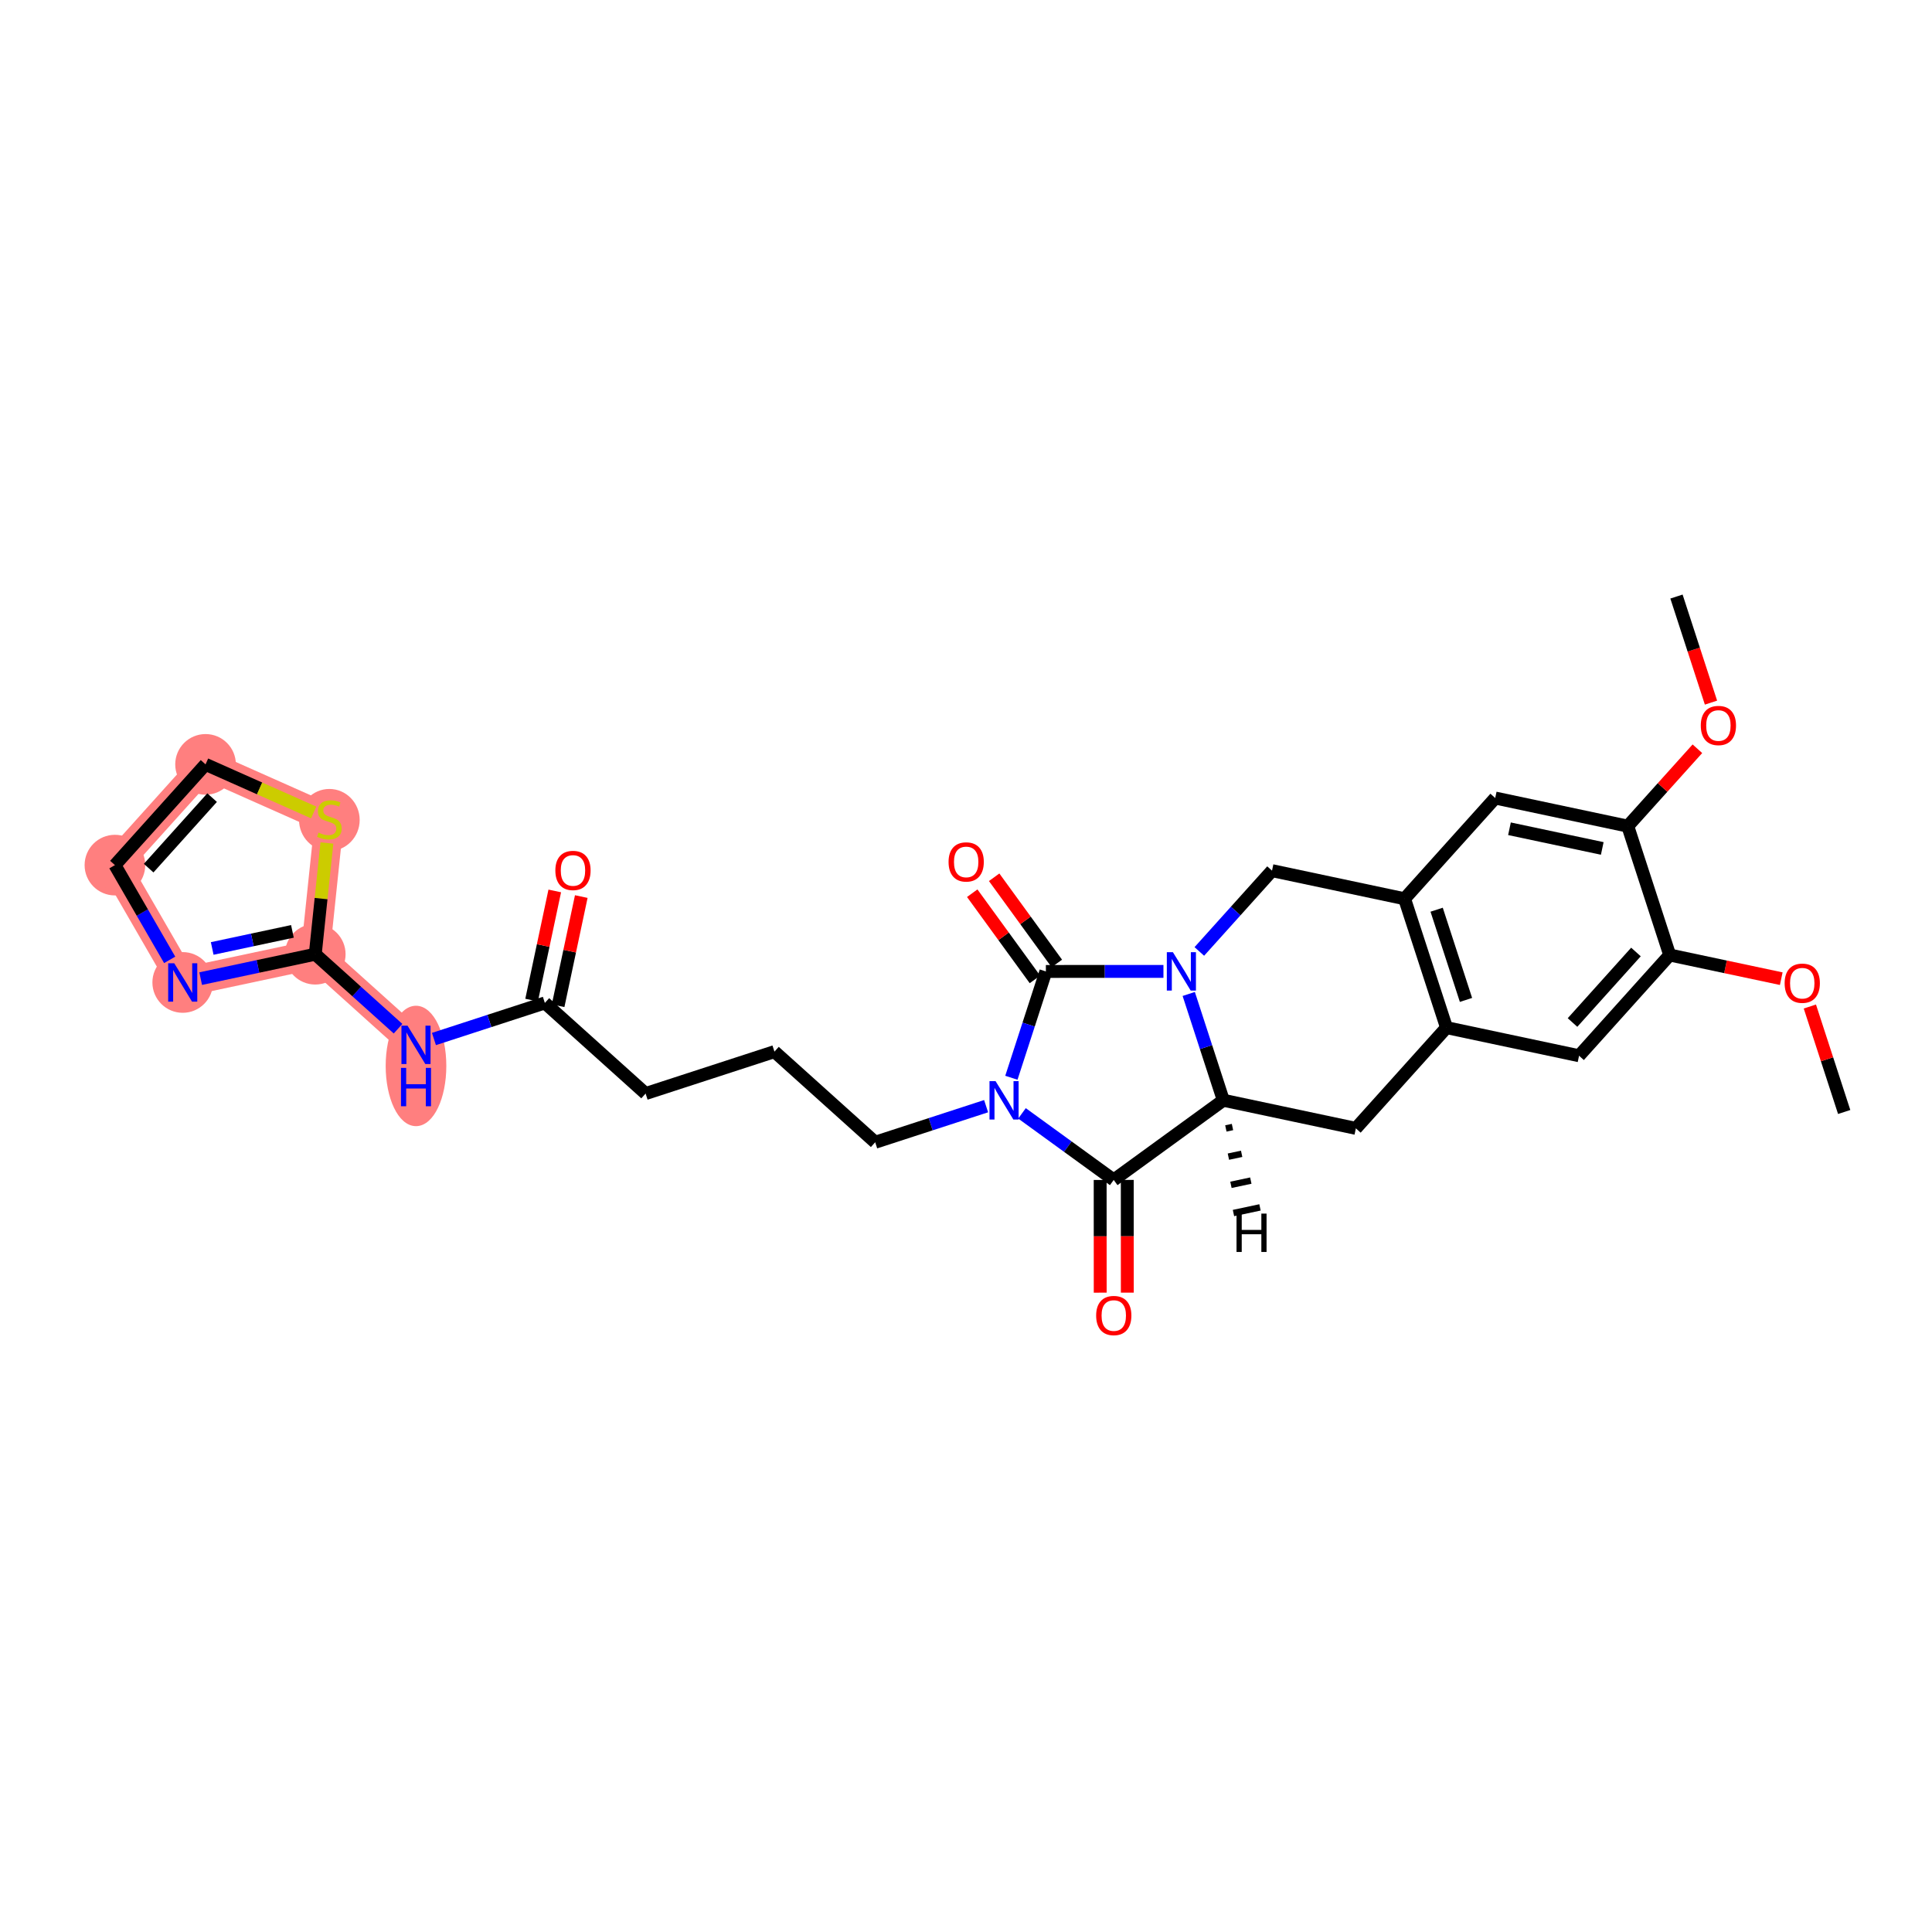<?xml version='1.0' encoding='iso-8859-1'?>
<svg version='1.1' baseProfile='full'
              xmlns='http://www.w3.org/2000/svg'
                      xmlns:rdkit='http://www.rdkit.org/xml'
                      xmlns:xlink='http://www.w3.org/1999/xlink'
                  xml:space='preserve'
width='300px' height='300px' viewBox='0 0 300 300'>
<!-- END OF HEADER -->
<rect style='opacity:1.0;fill:#FFFFFF;stroke:none' width='300' height='300' x='0' y='0'> </rect>
<rect style='opacity:1.0;fill:#FFFFFF;stroke:none' width='300' height='300' x='0' y='0'> </rect>
<path d='M 64.596,162.244 L 48.953,148.171' style='fill:none;fill-rule:evenodd;stroke:#FF7F7F;stroke-width:4.5px;stroke-linecap:butt;stroke-linejoin:miter;stroke-opacity:1' />
<path d='M 48.953,148.171 L 28.373,152.554' style='fill:none;fill-rule:evenodd;stroke:#FF7F7F;stroke-width:4.5px;stroke-linecap:butt;stroke-linejoin:miter;stroke-opacity:1' />
<path d='M 48.953,148.171 L 51.144,127.243' style='fill:none;fill-rule:evenodd;stroke:#FF7F7F;stroke-width:4.5px;stroke-linecap:butt;stroke-linejoin:miter;stroke-opacity:1' />
<path d='M 28.373,152.554 L 17.845,134.335' style='fill:none;fill-rule:evenodd;stroke:#FF7F7F;stroke-width:4.5px;stroke-linecap:butt;stroke-linejoin:miter;stroke-opacity:1' />
<path d='M 17.845,134.335 L 31.918,118.692' style='fill:none;fill-rule:evenodd;stroke:#FF7F7F;stroke-width:4.5px;stroke-linecap:butt;stroke-linejoin:miter;stroke-opacity:1' />
<path d='M 31.918,118.692 L 51.144,127.243' style='fill:none;fill-rule:evenodd;stroke:#FF7F7F;stroke-width:4.5px;stroke-linecap:butt;stroke-linejoin:miter;stroke-opacity:1' />
<ellipse cx='64.596' cy='165.521' rx='4.208' ry='8.849'  style='fill:#FF7F7F;fill-rule:evenodd;stroke:#FF7F7F;stroke-width:1.0px;stroke-linecap:butt;stroke-linejoin:miter;stroke-opacity:1' />
<ellipse cx='48.953' cy='148.171' rx='4.208' ry='4.208'  style='fill:#FF7F7F;fill-rule:evenodd;stroke:#FF7F7F;stroke-width:1.0px;stroke-linecap:butt;stroke-linejoin:miter;stroke-opacity:1' />
<ellipse cx='28.373' cy='152.554' rx='4.208' ry='4.214'  style='fill:#FF7F7F;fill-rule:evenodd;stroke:#FF7F7F;stroke-width:1.0px;stroke-linecap:butt;stroke-linejoin:miter;stroke-opacity:1' />
<ellipse cx='17.845' cy='134.335' rx='4.208' ry='4.208'  style='fill:#FF7F7F;fill-rule:evenodd;stroke:#FF7F7F;stroke-width:1.0px;stroke-linecap:butt;stroke-linejoin:miter;stroke-opacity:1' />
<ellipse cx='31.918' cy='118.692' rx='4.208' ry='4.208'  style='fill:#FF7F7F;fill-rule:evenodd;stroke:#FF7F7F;stroke-width:1.0px;stroke-linecap:butt;stroke-linejoin:miter;stroke-opacity:1' />
<ellipse cx='51.144' cy='127.323' rx='4.208' ry='4.315'  style='fill:#FF7F7F;fill-rule:evenodd;stroke:#FF7F7F;stroke-width:1.0px;stroke-linecap:butt;stroke-linejoin:miter;stroke-opacity:1' />
<path class='bond-0 atom-0 atom-1' d='M 286.364,172.669 L 283.699,164.48' style='fill:none;fill-rule:evenodd;stroke:#000000;stroke-width:2.0px;stroke-linecap:butt;stroke-linejoin:miter;stroke-opacity:1' />
<path class='bond-0 atom-0 atom-1' d='M 283.699,164.48 L 281.035,156.291' style='fill:none;fill-rule:evenodd;stroke:#FF0000;stroke-width:2.0px;stroke-linecap:butt;stroke-linejoin:miter;stroke-opacity:1' />
<path class='bond-1 atom-1 atom-2' d='M 276.592,151.968 L 267.931,150.13' style='fill:none;fill-rule:evenodd;stroke:#FF0000;stroke-width:2.0px;stroke-linecap:butt;stroke-linejoin:miter;stroke-opacity:1' />
<path class='bond-1 atom-1 atom-2' d='M 267.931,150.13 L 259.27,148.293' style='fill:none;fill-rule:evenodd;stroke:#000000;stroke-width:2.0px;stroke-linecap:butt;stroke-linejoin:miter;stroke-opacity:1' />
<path class='bond-2 atom-2 atom-3' d='M 259.27,148.293 L 245.196,163.936' style='fill:none;fill-rule:evenodd;stroke:#000000;stroke-width:2.0px;stroke-linecap:butt;stroke-linejoin:miter;stroke-opacity:1' />
<path class='bond-2 atom-2 atom-3' d='M 254.03,147.825 L 244.179,158.775' style='fill:none;fill-rule:evenodd;stroke:#000000;stroke-width:2.0px;stroke-linecap:butt;stroke-linejoin:miter;stroke-opacity:1' />
<path class='bond-29 atom-7 atom-2' d='M 252.759,128.284 L 259.27,148.293' style='fill:none;fill-rule:evenodd;stroke:#000000;stroke-width:2.0px;stroke-linecap:butt;stroke-linejoin:miter;stroke-opacity:1' />
<path class='bond-3 atom-3 atom-4' d='M 245.196,163.936 L 224.613,159.569' style='fill:none;fill-rule:evenodd;stroke:#000000;stroke-width:2.0px;stroke-linecap:butt;stroke-linejoin:miter;stroke-opacity:1' />
<path class='bond-4 atom-4 atom-5' d='M 224.613,159.569 L 218.102,139.56' style='fill:none;fill-rule:evenodd;stroke:#000000;stroke-width:2.0px;stroke-linecap:butt;stroke-linejoin:miter;stroke-opacity:1' />
<path class='bond-4 atom-4 atom-5' d='M 227.638,155.266 L 223.081,141.259' style='fill:none;fill-rule:evenodd;stroke:#000000;stroke-width:2.0px;stroke-linecap:butt;stroke-linejoin:miter;stroke-opacity:1' />
<path class='bond-31 atom-29 atom-4' d='M 210.539,175.212 L 224.613,159.569' style='fill:none;fill-rule:evenodd;stroke:#000000;stroke-width:2.0px;stroke-linecap:butt;stroke-linejoin:miter;stroke-opacity:1' />
<path class='bond-5 atom-5 atom-6' d='M 218.102,139.56 L 232.176,123.917' style='fill:none;fill-rule:evenodd;stroke:#000000;stroke-width:2.0px;stroke-linecap:butt;stroke-linejoin:miter;stroke-opacity:1' />
<path class='bond-9 atom-5 atom-10' d='M 218.102,139.56 L 197.518,135.194' style='fill:none;fill-rule:evenodd;stroke:#000000;stroke-width:2.0px;stroke-linecap:butt;stroke-linejoin:miter;stroke-opacity:1' />
<path class='bond-6 atom-6 atom-7' d='M 232.176,123.917 L 252.759,128.284' style='fill:none;fill-rule:evenodd;stroke:#000000;stroke-width:2.0px;stroke-linecap:butt;stroke-linejoin:miter;stroke-opacity:1' />
<path class='bond-6 atom-6 atom-7' d='M 234.39,128.689 L 248.798,131.746' style='fill:none;fill-rule:evenodd;stroke:#000000;stroke-width:2.0px;stroke-linecap:butt;stroke-linejoin:miter;stroke-opacity:1' />
<path class='bond-7 atom-7 atom-8' d='M 252.759,128.284 L 258.165,122.275' style='fill:none;fill-rule:evenodd;stroke:#000000;stroke-width:2.0px;stroke-linecap:butt;stroke-linejoin:miter;stroke-opacity:1' />
<path class='bond-7 atom-7 atom-8' d='M 258.165,122.275 L 263.571,116.266' style='fill:none;fill-rule:evenodd;stroke:#FF0000;stroke-width:2.0px;stroke-linecap:butt;stroke-linejoin:miter;stroke-opacity:1' />
<path class='bond-8 atom-8 atom-9' d='M 265.681,109.102 L 263.002,100.867' style='fill:none;fill-rule:evenodd;stroke:#FF0000;stroke-width:2.0px;stroke-linecap:butt;stroke-linejoin:miter;stroke-opacity:1' />
<path class='bond-8 atom-8 atom-9' d='M 263.002,100.867 L 260.322,92.632' style='fill:none;fill-rule:evenodd;stroke:#000000;stroke-width:2.0px;stroke-linecap:butt;stroke-linejoin:miter;stroke-opacity:1' />
<path class='bond-10 atom-10 atom-11' d='M 197.518,135.194 L 191.875,141.467' style='fill:none;fill-rule:evenodd;stroke:#000000;stroke-width:2.0px;stroke-linecap:butt;stroke-linejoin:miter;stroke-opacity:1' />
<path class='bond-10 atom-10 atom-11' d='M 191.875,141.467 L 186.231,147.74' style='fill:none;fill-rule:evenodd;stroke:#0000FF;stroke-width:2.0px;stroke-linecap:butt;stroke-linejoin:miter;stroke-opacity:1' />
<path class='bond-11 atom-11 atom-12' d='M 180.659,150.838 L 171.531,150.841' style='fill:none;fill-rule:evenodd;stroke:#0000FF;stroke-width:2.0px;stroke-linecap:butt;stroke-linejoin:miter;stroke-opacity:1' />
<path class='bond-11 atom-11 atom-12' d='M 171.531,150.841 L 162.403,150.845' style='fill:none;fill-rule:evenodd;stroke:#000000;stroke-width:2.0px;stroke-linecap:butt;stroke-linejoin:miter;stroke-opacity:1' />
<path class='bond-30 atom-28 atom-11' d='M 189.955,170.846 L 187.271,162.594' style='fill:none;fill-rule:evenodd;stroke:#000000;stroke-width:2.0px;stroke-linecap:butt;stroke-linejoin:miter;stroke-opacity:1' />
<path class='bond-30 atom-28 atom-11' d='M 187.271,162.594 L 184.586,154.342' style='fill:none;fill-rule:evenodd;stroke:#0000FF;stroke-width:2.0px;stroke-linecap:butt;stroke-linejoin:miter;stroke-opacity:1' />
<path class='bond-12 atom-12 atom-13' d='M 164.105,149.607 L 159.238,142.914' style='fill:none;fill-rule:evenodd;stroke:#000000;stroke-width:2.0px;stroke-linecap:butt;stroke-linejoin:miter;stroke-opacity:1' />
<path class='bond-12 atom-12 atom-13' d='M 159.238,142.914 L 154.371,136.221' style='fill:none;fill-rule:evenodd;stroke:#FF0000;stroke-width:2.0px;stroke-linecap:butt;stroke-linejoin:miter;stroke-opacity:1' />
<path class='bond-12 atom-12 atom-13' d='M 160.702,152.082 L 155.835,145.389' style='fill:none;fill-rule:evenodd;stroke:#000000;stroke-width:2.0px;stroke-linecap:butt;stroke-linejoin:miter;stroke-opacity:1' />
<path class='bond-12 atom-12 atom-13' d='M 155.835,145.389 L 150.968,138.696' style='fill:none;fill-rule:evenodd;stroke:#FF0000;stroke-width:2.0px;stroke-linecap:butt;stroke-linejoin:miter;stroke-opacity:1' />
<path class='bond-13 atom-12 atom-14' d='M 162.403,150.845 L 159.725,159.099' style='fill:none;fill-rule:evenodd;stroke:#000000;stroke-width:2.0px;stroke-linecap:butt;stroke-linejoin:miter;stroke-opacity:1' />
<path class='bond-13 atom-12 atom-14' d='M 159.725,159.099 L 157.047,167.354' style='fill:none;fill-rule:evenodd;stroke:#0000FF;stroke-width:2.0px;stroke-linecap:butt;stroke-linejoin:miter;stroke-opacity:1' />
<path class='bond-14 atom-14 atom-15' d='M 153.123,171.766 L 144.512,174.568' style='fill:none;fill-rule:evenodd;stroke:#0000FF;stroke-width:2.0px;stroke-linecap:butt;stroke-linejoin:miter;stroke-opacity:1' />
<path class='bond-14 atom-14 atom-15' d='M 144.512,174.568 L 135.9,177.37' style='fill:none;fill-rule:evenodd;stroke:#000000;stroke-width:2.0px;stroke-linecap:butt;stroke-linejoin:miter;stroke-opacity:1' />
<path class='bond-25 atom-14 atom-26' d='M 158.695,172.882 L 165.816,178.051' style='fill:none;fill-rule:evenodd;stroke:#0000FF;stroke-width:2.0px;stroke-linecap:butt;stroke-linejoin:miter;stroke-opacity:1' />
<path class='bond-25 atom-14 atom-26' d='M 165.816,178.051 L 172.937,183.221' style='fill:none;fill-rule:evenodd;stroke:#000000;stroke-width:2.0px;stroke-linecap:butt;stroke-linejoin:miter;stroke-opacity:1' />
<path class='bond-15 atom-15 atom-16' d='M 135.9,177.37 L 120.257,163.297' style='fill:none;fill-rule:evenodd;stroke:#000000;stroke-width:2.0px;stroke-linecap:butt;stroke-linejoin:miter;stroke-opacity:1' />
<path class='bond-16 atom-16 atom-17' d='M 120.257,163.297 L 100.248,169.807' style='fill:none;fill-rule:evenodd;stroke:#000000;stroke-width:2.0px;stroke-linecap:butt;stroke-linejoin:miter;stroke-opacity:1' />
<path class='bond-17 atom-17 atom-18' d='M 100.248,169.807 L 84.605,155.734' style='fill:none;fill-rule:evenodd;stroke:#000000;stroke-width:2.0px;stroke-linecap:butt;stroke-linejoin:miter;stroke-opacity:1' />
<path class='bond-18 atom-18 atom-19' d='M 86.663,156.17 L 88.462,147.694' style='fill:none;fill-rule:evenodd;stroke:#000000;stroke-width:2.0px;stroke-linecap:butt;stroke-linejoin:miter;stroke-opacity:1' />
<path class='bond-18 atom-18 atom-19' d='M 88.462,147.694 L 90.26,139.218' style='fill:none;fill-rule:evenodd;stroke:#FF0000;stroke-width:2.0px;stroke-linecap:butt;stroke-linejoin:miter;stroke-opacity:1' />
<path class='bond-18 atom-18 atom-19' d='M 82.547,155.297 L 84.345,146.821' style='fill:none;fill-rule:evenodd;stroke:#000000;stroke-width:2.0px;stroke-linecap:butt;stroke-linejoin:miter;stroke-opacity:1' />
<path class='bond-18 atom-18 atom-19' d='M 84.345,146.821 L 86.143,138.345' style='fill:none;fill-rule:evenodd;stroke:#FF0000;stroke-width:2.0px;stroke-linecap:butt;stroke-linejoin:miter;stroke-opacity:1' />
<path class='bond-19 atom-18 atom-20' d='M 84.605,155.734 L 75.993,158.535' style='fill:none;fill-rule:evenodd;stroke:#000000;stroke-width:2.0px;stroke-linecap:butt;stroke-linejoin:miter;stroke-opacity:1' />
<path class='bond-19 atom-18 atom-20' d='M 75.993,158.535 L 67.382,161.337' style='fill:none;fill-rule:evenodd;stroke:#0000FF;stroke-width:2.0px;stroke-linecap:butt;stroke-linejoin:miter;stroke-opacity:1' />
<path class='bond-20 atom-20 atom-21' d='M 61.81,159.737 L 55.382,153.954' style='fill:none;fill-rule:evenodd;stroke:#0000FF;stroke-width:2.0px;stroke-linecap:butt;stroke-linejoin:miter;stroke-opacity:1' />
<path class='bond-20 atom-20 atom-21' d='M 55.382,153.954 L 48.953,148.171' style='fill:none;fill-rule:evenodd;stroke:#000000;stroke-width:2.0px;stroke-linecap:butt;stroke-linejoin:miter;stroke-opacity:1' />
<path class='bond-21 atom-21 atom-22' d='M 48.953,148.171 L 40.056,150.065' style='fill:none;fill-rule:evenodd;stroke:#000000;stroke-width:2.0px;stroke-linecap:butt;stroke-linejoin:miter;stroke-opacity:1' />
<path class='bond-21 atom-21 atom-22' d='M 40.056,150.065 L 31.159,151.96' style='fill:none;fill-rule:evenodd;stroke:#0000FF;stroke-width:2.0px;stroke-linecap:butt;stroke-linejoin:miter;stroke-opacity:1' />
<path class='bond-21 atom-21 atom-22' d='M 45.407,144.623 L 39.179,145.949' style='fill:none;fill-rule:evenodd;stroke:#000000;stroke-width:2.0px;stroke-linecap:butt;stroke-linejoin:miter;stroke-opacity:1' />
<path class='bond-21 atom-21 atom-22' d='M 39.179,145.949 L 32.951,147.276' style='fill:none;fill-rule:evenodd;stroke:#0000FF;stroke-width:2.0px;stroke-linecap:butt;stroke-linejoin:miter;stroke-opacity:1' />
<path class='bond-32 atom-25 atom-21' d='M 50.761,130.9 L 49.857,139.535' style='fill:none;fill-rule:evenodd;stroke:#CCCC00;stroke-width:2.0px;stroke-linecap:butt;stroke-linejoin:miter;stroke-opacity:1' />
<path class='bond-32 atom-25 atom-21' d='M 49.857,139.535 L 48.953,148.171' style='fill:none;fill-rule:evenodd;stroke:#000000;stroke-width:2.0px;stroke-linecap:butt;stroke-linejoin:miter;stroke-opacity:1' />
<path class='bond-22 atom-22 atom-23' d='M 26.347,149.048 L 22.096,141.692' style='fill:none;fill-rule:evenodd;stroke:#0000FF;stroke-width:2.0px;stroke-linecap:butt;stroke-linejoin:miter;stroke-opacity:1' />
<path class='bond-22 atom-22 atom-23' d='M 22.096,141.692 L 17.845,134.335' style='fill:none;fill-rule:evenodd;stroke:#000000;stroke-width:2.0px;stroke-linecap:butt;stroke-linejoin:miter;stroke-opacity:1' />
<path class='bond-23 atom-23 atom-24' d='M 17.845,134.335 L 31.918,118.692' style='fill:none;fill-rule:evenodd;stroke:#000000;stroke-width:2.0px;stroke-linecap:butt;stroke-linejoin:miter;stroke-opacity:1' />
<path class='bond-23 atom-23 atom-24' d='M 23.084,134.804 L 32.936,123.854' style='fill:none;fill-rule:evenodd;stroke:#000000;stroke-width:2.0px;stroke-linecap:butt;stroke-linejoin:miter;stroke-opacity:1' />
<path class='bond-24 atom-24 atom-25' d='M 31.918,118.692 L 40.313,122.426' style='fill:none;fill-rule:evenodd;stroke:#000000;stroke-width:2.0px;stroke-linecap:butt;stroke-linejoin:miter;stroke-opacity:1' />
<path class='bond-24 atom-24 atom-25' d='M 40.313,122.426 L 48.708,126.159' style='fill:none;fill-rule:evenodd;stroke:#CCCC00;stroke-width:2.0px;stroke-linecap:butt;stroke-linejoin:miter;stroke-opacity:1' />
<path class='bond-26 atom-26 atom-27' d='M 170.833,183.221 L 170.837,191.973' style='fill:none;fill-rule:evenodd;stroke:#000000;stroke-width:2.0px;stroke-linecap:butt;stroke-linejoin:miter;stroke-opacity:1' />
<path class='bond-26 atom-26 atom-27' d='M 170.837,191.973 L 170.84,200.724' style='fill:none;fill-rule:evenodd;stroke:#FF0000;stroke-width:2.0px;stroke-linecap:butt;stroke-linejoin:miter;stroke-opacity:1' />
<path class='bond-26 atom-26 atom-27' d='M 175.042,183.22 L 175.045,191.971' style='fill:none;fill-rule:evenodd;stroke:#000000;stroke-width:2.0px;stroke-linecap:butt;stroke-linejoin:miter;stroke-opacity:1' />
<path class='bond-26 atom-26 atom-27' d='M 175.045,191.971 L 175.049,200.722' style='fill:none;fill-rule:evenodd;stroke:#FF0000;stroke-width:2.0px;stroke-linecap:butt;stroke-linejoin:miter;stroke-opacity:1' />
<path class='bond-27 atom-26 atom-28' d='M 172.937,183.221 L 189.955,170.846' style='fill:none;fill-rule:evenodd;stroke:#000000;stroke-width:2.0px;stroke-linecap:butt;stroke-linejoin:miter;stroke-opacity:1' />
<path class='bond-28 atom-28 atom-29' d='M 189.955,170.846 L 210.539,175.212' style='fill:none;fill-rule:evenodd;stroke:#000000;stroke-width:2.0px;stroke-linecap:butt;stroke-linejoin:miter;stroke-opacity:1' />
<path class='bond-33 atom-28 atom-30' d='M 190.35,175.224 L 191.379,175.005' style='fill:none;fill-rule:evenodd;stroke:#000000;stroke-width:1.0px;stroke-linecap:butt;stroke-linejoin:miter;stroke-opacity:1' />
<path class='bond-33 atom-28 atom-30' d='M 190.745,179.602 L 192.803,179.164' style='fill:none;fill-rule:evenodd;stroke:#000000;stroke-width:1.0px;stroke-linecap:butt;stroke-linejoin:miter;stroke-opacity:1' />
<path class='bond-33 atom-28 atom-30' d='M 191.139,183.98 L 194.226,183.323' style='fill:none;fill-rule:evenodd;stroke:#000000;stroke-width:1.0px;stroke-linecap:butt;stroke-linejoin:miter;stroke-opacity:1' />
<path class='bond-33 atom-28 atom-30' d='M 191.534,188.359 L 195.65,187.482' style='fill:none;fill-rule:evenodd;stroke:#000000;stroke-width:1.0px;stroke-linecap:butt;stroke-linejoin:miter;stroke-opacity:1' />
<path  class='atom-1' d='M 277.118 152.676
Q 277.118 151.246, 277.825 150.446
Q 278.532 149.646, 279.853 149.646
Q 281.175 149.646, 281.882 150.446
Q 282.589 151.246, 282.589 152.676
Q 282.589 154.124, 281.873 154.949
Q 281.158 155.765, 279.853 155.765
Q 278.54 155.765, 277.825 154.949
Q 277.118 154.133, 277.118 152.676
M 279.853 155.092
Q 280.762 155.092, 281.25 154.486
Q 281.747 153.872, 281.747 152.676
Q 281.747 151.507, 281.25 150.917
Q 280.762 150.32, 279.853 150.32
Q 278.944 150.32, 278.448 150.909
Q 277.96 151.498, 277.96 152.676
Q 277.96 153.88, 278.448 154.486
Q 278.944 155.092, 279.853 155.092
' fill='#FF0000'/>
<path  class='atom-8' d='M 264.097 112.658
Q 264.097 111.227, 264.804 110.428
Q 265.511 109.628, 266.833 109.628
Q 268.154 109.628, 268.861 110.428
Q 269.568 111.227, 269.568 112.658
Q 269.568 114.106, 268.853 114.93
Q 268.137 115.747, 266.833 115.747
Q 265.52 115.747, 264.804 114.93
Q 264.097 114.114, 264.097 112.658
M 266.833 115.074
Q 267.742 115.074, 268.23 114.468
Q 268.726 113.853, 268.726 112.658
Q 268.726 111.488, 268.23 110.899
Q 267.742 110.301, 266.833 110.301
Q 265.924 110.301, 265.427 110.89
Q 264.939 111.48, 264.939 112.658
Q 264.939 113.862, 265.427 114.468
Q 265.924 115.074, 266.833 115.074
' fill='#FF0000'/>
<path  class='atom-11' d='M 182.128 147.857
L 184.081 151.013
Q 184.274 151.325, 184.586 151.889
Q 184.897 152.452, 184.914 152.486
L 184.914 147.857
L 185.705 147.857
L 185.705 153.816
L 184.889 153.816
L 182.793 150.365
Q 182.549 149.961, 182.288 149.498
Q 182.035 149.035, 181.96 148.892
L 181.96 153.816
L 181.185 153.816
L 181.185 147.857
L 182.128 147.857
' fill='#0000FF'/>
<path  class='atom-13' d='M 147.293 133.844
Q 147.293 132.413, 148 131.613
Q 148.707 130.814, 150.028 130.814
Q 151.35 130.814, 152.057 131.613
Q 152.764 132.413, 152.764 133.844
Q 152.764 135.291, 152.048 136.116
Q 151.333 136.933, 150.028 136.933
Q 148.715 136.933, 148 136.116
Q 147.293 135.3, 147.293 133.844
M 150.028 136.259
Q 150.937 136.259, 151.426 135.653
Q 151.922 135.039, 151.922 133.844
Q 151.922 132.674, 151.426 132.085
Q 150.937 131.487, 150.028 131.487
Q 149.119 131.487, 148.623 132.076
Q 148.135 132.665, 148.135 133.844
Q 148.135 135.047, 148.623 135.653
Q 149.119 136.259, 150.028 136.259
' fill='#FF0000'/>
<path  class='atom-14' d='M 154.592 167.88
L 156.545 171.036
Q 156.738 171.348, 157.05 171.912
Q 157.361 172.475, 157.378 172.509
L 157.378 167.88
L 158.169 167.88
L 158.169 173.839
L 157.353 173.839
L 155.257 170.388
Q 155.013 169.984, 154.752 169.521
Q 154.499 169.058, 154.424 168.915
L 154.424 173.839
L 153.649 173.839
L 153.649 167.88
L 154.592 167.88
' fill='#0000FF'/>
<path  class='atom-19' d='M 86.236 135.167
Q 86.236 133.736, 86.943 132.936
Q 87.65 132.137, 88.972 132.137
Q 90.293 132.137, 91 132.936
Q 91.707 133.736, 91.707 135.167
Q 91.707 136.614, 90.992 137.439
Q 90.276 138.256, 88.972 138.256
Q 87.659 138.256, 86.943 137.439
Q 86.236 136.623, 86.236 135.167
M 88.972 137.582
Q 89.881 137.582, 90.369 136.976
Q 90.865 136.362, 90.865 135.167
Q 90.865 133.997, 90.369 133.408
Q 89.881 132.81, 88.972 132.81
Q 88.063 132.81, 87.566 133.399
Q 87.078 133.988, 87.078 135.167
Q 87.078 136.37, 87.566 136.976
Q 88.063 137.582, 88.972 137.582
' fill='#FF0000'/>
<path  class='atom-20' d='M 63.279 159.264
L 65.231 162.421
Q 65.425 162.732, 65.736 163.296
Q 66.048 163.86, 66.065 163.894
L 66.065 159.264
L 66.856 159.264
L 66.856 165.223
L 66.039 165.223
L 63.944 161.773
Q 63.7 161.369, 63.439 160.906
Q 63.186 160.443, 63.11 160.3
L 63.11 165.223
L 62.336 165.223
L 62.336 159.264
L 63.279 159.264
' fill='#0000FF'/>
<path  class='atom-20' d='M 62.264 165.819
L 63.072 165.819
L 63.072 168.353
L 66.119 168.353
L 66.119 165.819
L 66.927 165.819
L 66.927 171.778
L 66.119 171.778
L 66.119 169.026
L 63.072 169.026
L 63.072 171.778
L 62.264 171.778
L 62.264 165.819
' fill='#0000FF'/>
<path  class='atom-22' d='M 27.056 149.574
L 29.008 152.73
Q 29.202 153.042, 29.513 153.606
Q 29.825 154.17, 29.842 154.203
L 29.842 149.574
L 30.633 149.574
L 30.633 155.533
L 29.816 155.533
L 27.721 152.082
Q 27.477 151.678, 27.216 151.215
Q 26.963 150.753, 26.887 150.609
L 26.887 155.533
L 26.113 155.533
L 26.113 149.574
L 27.056 149.574
' fill='#0000FF'/>
<path  class='atom-25' d='M 49.461 129.288
Q 49.528 129.314, 49.806 129.432
Q 50.084 129.549, 50.387 129.625
Q 50.698 129.692, 51.001 129.692
Q 51.565 129.692, 51.893 129.423
Q 52.221 129.145, 52.221 128.666
Q 52.221 128.337, 52.053 128.135
Q 51.893 127.933, 51.641 127.824
Q 51.388 127.714, 50.967 127.588
Q 50.437 127.428, 50.117 127.277
Q 49.806 127.125, 49.579 126.805
Q 49.36 126.486, 49.36 125.947
Q 49.36 125.198, 49.865 124.735
Q 50.378 124.272, 51.388 124.272
Q 52.078 124.272, 52.861 124.6
L 52.667 125.248
Q 51.952 124.954, 51.413 124.954
Q 50.833 124.954, 50.513 125.198
Q 50.193 125.434, 50.201 125.846
Q 50.201 126.166, 50.361 126.359
Q 50.53 126.553, 50.765 126.662
Q 51.01 126.772, 51.413 126.898
Q 51.952 127.066, 52.272 127.235
Q 52.592 127.403, 52.819 127.748
Q 53.055 128.085, 53.055 128.666
Q 53.055 129.49, 52.499 129.937
Q 51.952 130.374, 51.035 130.374
Q 50.504 130.374, 50.1 130.256
Q 49.705 130.147, 49.233 129.953
L 49.461 129.288
' fill='#CCCC00'/>
<path  class='atom-27' d='M 170.21 204.279
Q 170.21 202.848, 170.917 202.049
Q 171.624 201.249, 172.946 201.249
Q 174.267 201.249, 174.974 202.049
Q 175.681 202.848, 175.681 204.279
Q 175.681 205.727, 174.966 206.552
Q 174.25 207.368, 172.946 207.368
Q 171.633 207.368, 170.917 206.552
Q 170.21 205.735, 170.21 204.279
M 172.946 206.695
Q 173.855 206.695, 174.343 206.089
Q 174.84 205.474, 174.84 204.279
Q 174.84 203.109, 174.343 202.52
Q 173.855 201.923, 172.946 201.923
Q 172.037 201.923, 171.54 202.512
Q 171.052 203.101, 171.052 204.279
Q 171.052 205.483, 171.54 206.089
Q 172.037 206.695, 172.946 206.695
' fill='#FF0000'/>
<path  class='atom-30' d='M 192.007 188.446
L 192.815 188.446
L 192.815 190.98
L 195.862 190.98
L 195.862 188.446
L 196.67 188.446
L 196.67 194.405
L 195.862 194.405
L 195.862 191.653
L 192.815 191.653
L 192.815 194.405
L 192.007 194.405
L 192.007 188.446
' fill='#000000'/>
</svg>
